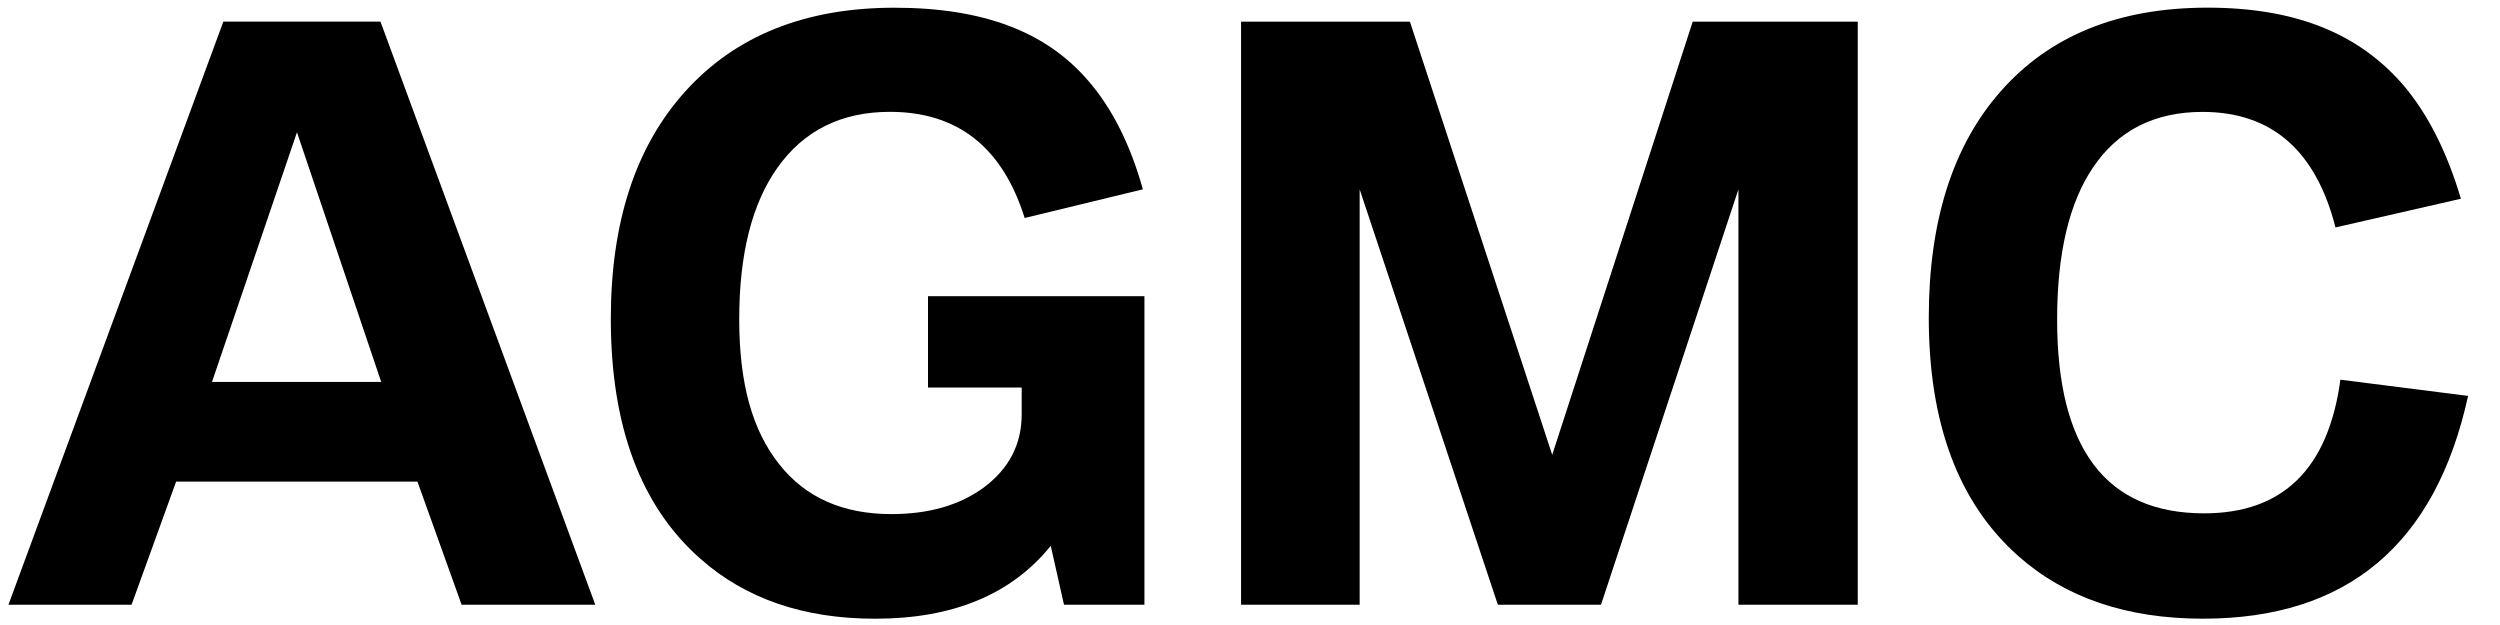 <svg width="80" height="20" viewBox="0 0 80 20" fill="none" xmlns="http://www.w3.org/2000/svg">
<path d="M0.27 19.352L7.147 0.692H12.175L19.049 19.352H14.772L13.358 15.411H5.636L4.21 19.352H0.27V19.352ZM6.784 12.221H12.198L9.503 4.233L6.784 12.221Z" fill="black"></path>
<path d="M36.572 6.058L32.789 6.976C32.081 4.712 30.643 3.579 28.477 3.579C26.921 3.579 25.721 4.178 24.876 5.369C24.06 6.522 23.655 8.136 23.655 10.214C23.655 12.293 24.082 13.785 24.936 14.857C25.773 15.919 26.97 16.451 28.524 16.451C29.717 16.451 30.7 16.169 31.474 15.605C32.287 15.002 32.694 14.219 32.694 13.262V12.402H29.696V9.479H36.622V19.352H34.048L33.624 17.467C32.368 19.021 30.495 19.799 28.005 19.799C25.717 19.799 23.851 19.158 22.409 17.877C20.501 16.195 19.546 13.637 19.546 10.204C19.546 7.11 20.34 4.685 21.926 2.928C23.538 1.141 25.768 0.247 28.621 0.247C31.475 0.247 33.472 1.02 34.809 2.567C35.582 3.452 36.169 4.617 36.572 6.059" fill="black"></path>
<path d="M39.714 19.351V0.693H45.117L49.671 14.554L54.167 0.693H59.448V19.351H55.63V6.058L51.232 19.351H47.931L43.509 6.058V19.351H39.714Z" fill="black"></path>
<path d="M78.748 6.36L74.736 7.278C74.107 4.813 72.688 3.581 70.483 3.581C68.943 3.581 67.775 4.173 66.977 5.359C66.213 6.486 65.828 8.108 65.828 10.227C65.828 14.36 67.396 16.427 70.532 16.427C73.052 16.427 74.506 15.001 74.893 12.15L78.979 12.669C77.937 17.422 75.112 19.798 70.494 19.798C68.06 19.798 66.091 19.129 64.584 17.792C62.676 16.1 61.721 13.559 61.721 10.167C61.721 7.083 62.485 4.669 64.016 2.929C65.588 1.139 67.794 0.245 70.639 0.245C73.484 0.245 75.51 1.084 76.936 2.759C77.7 3.67 78.306 4.869 78.749 6.36" fill="black"></path>
</svg>

